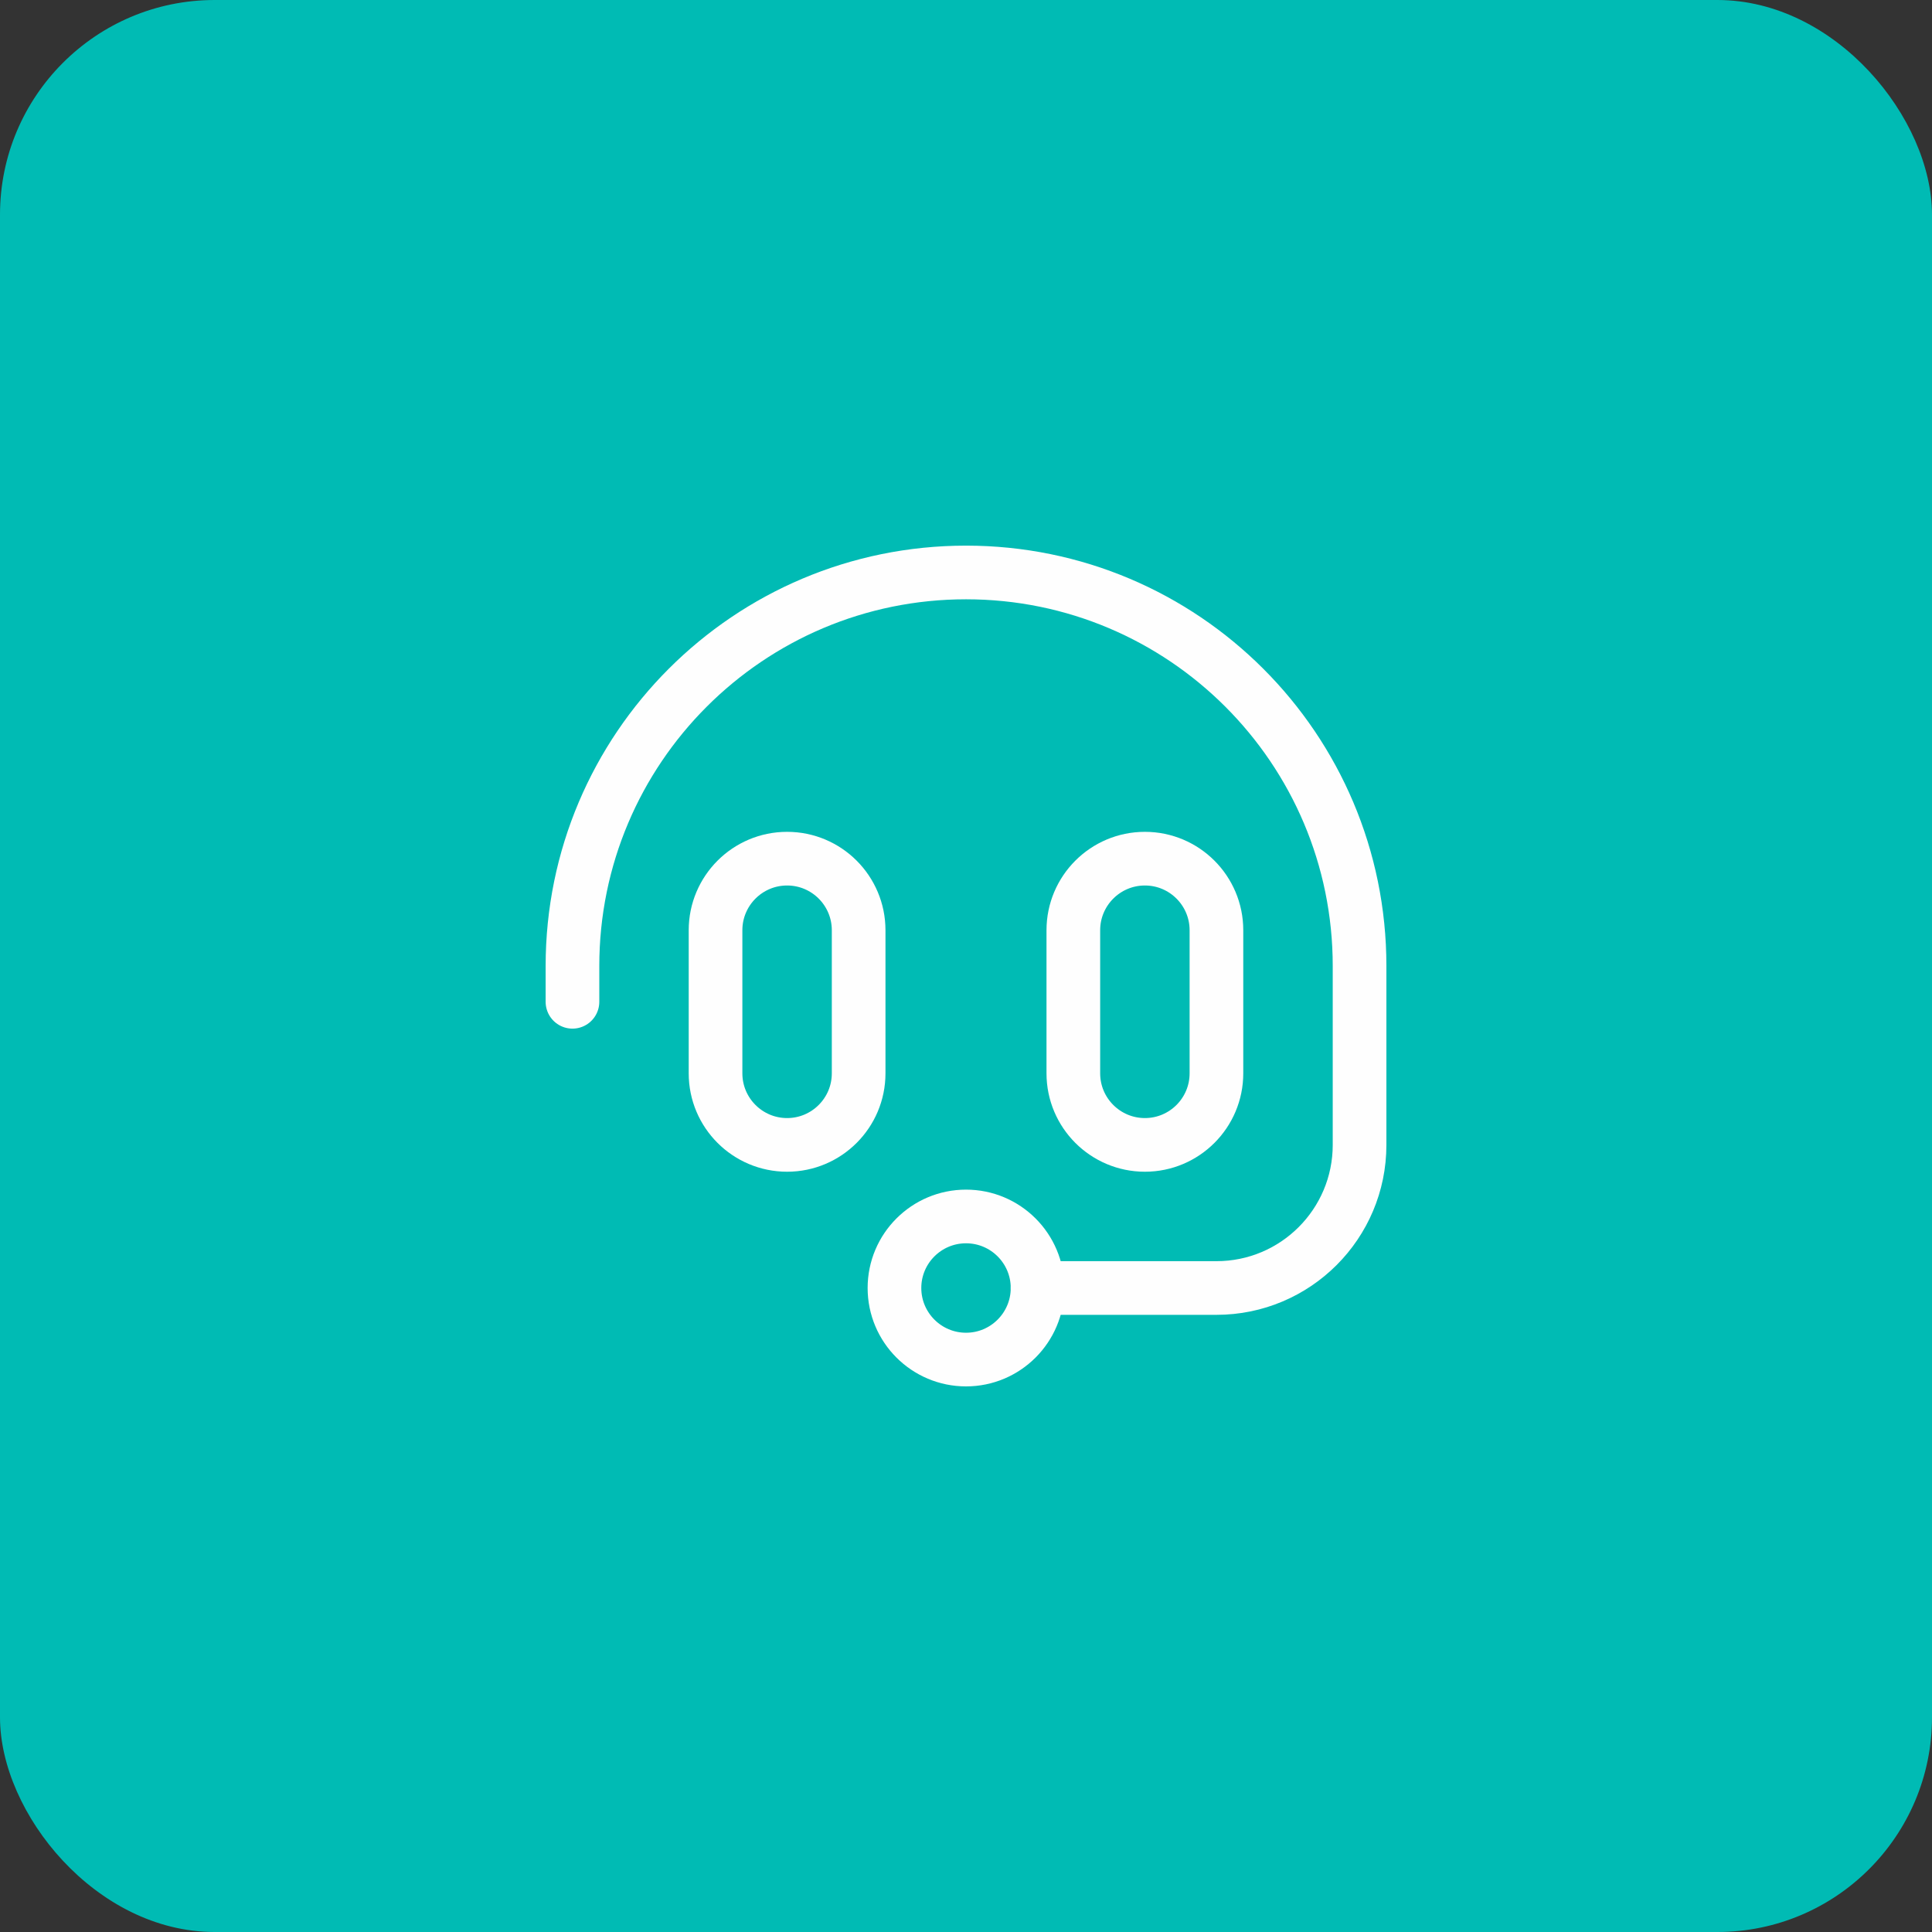<svg xmlns="http://www.w3.org/2000/svg" width="72" height="72" viewBox="0 0 72 72" fill="none"><rect x="0" y="0" width="72" height="72" fill="#333333" stroke="none"/><rect width="72" height="72" rx="8" fill="#00BBB4"></rect><path fill-rule="evenodd" clip-rule="evenodd" d="M29.333 42.667V42.667C30.805 42.667 31.999 41.472 31.999 40V34.667C31.999 33.195 30.805 32 29.333 32C27.861 32 26.666 33.195 26.666 34.667V40C26.666 41.472 27.861 42.667 29.333 42.667Z" stroke="#FEFEFE" stroke-width="2" stroke-linecap="round" stroke-linejoin="round"></path><path fill-rule="evenodd" clip-rule="evenodd" d="M42.667 42.667V42.667C44.139 42.667 45.333 41.472 45.333 40V34.667C45.333 33.195 44.139 32 42.667 32C41.195 32 40 33.195 40 34.667V40C40 41.472 41.195 42.667 42.667 42.667Z" stroke="#FEFEFE" stroke-width="2" stroke-linecap="round" stroke-linejoin="round"></path><path d="M21.334 37.334V36C21.334 27.9 27.901 21.334 36.001 21.334C44.101 21.334 50.667 27.9 50.667 36V42.667C50.667 45.612 48.279 48 45.334 48H38.667" stroke="#FEFEFE" stroke-width="2" stroke-linecap="round" stroke-linejoin="round"></path><path fill-rule="evenodd" clip-rule="evenodd" d="M38.667 48C38.667 49.472 37.473 50.667 36.001 50.667C34.529 50.667 33.334 49.472 33.334 48C33.334 46.528 34.529 45.334 36.001 45.334C37.473 45.334 38.667 46.528 38.667 48Z" stroke="#FEFEFE" stroke-width="2" stroke-linecap="round" stroke-linejoin="round"></path></svg>